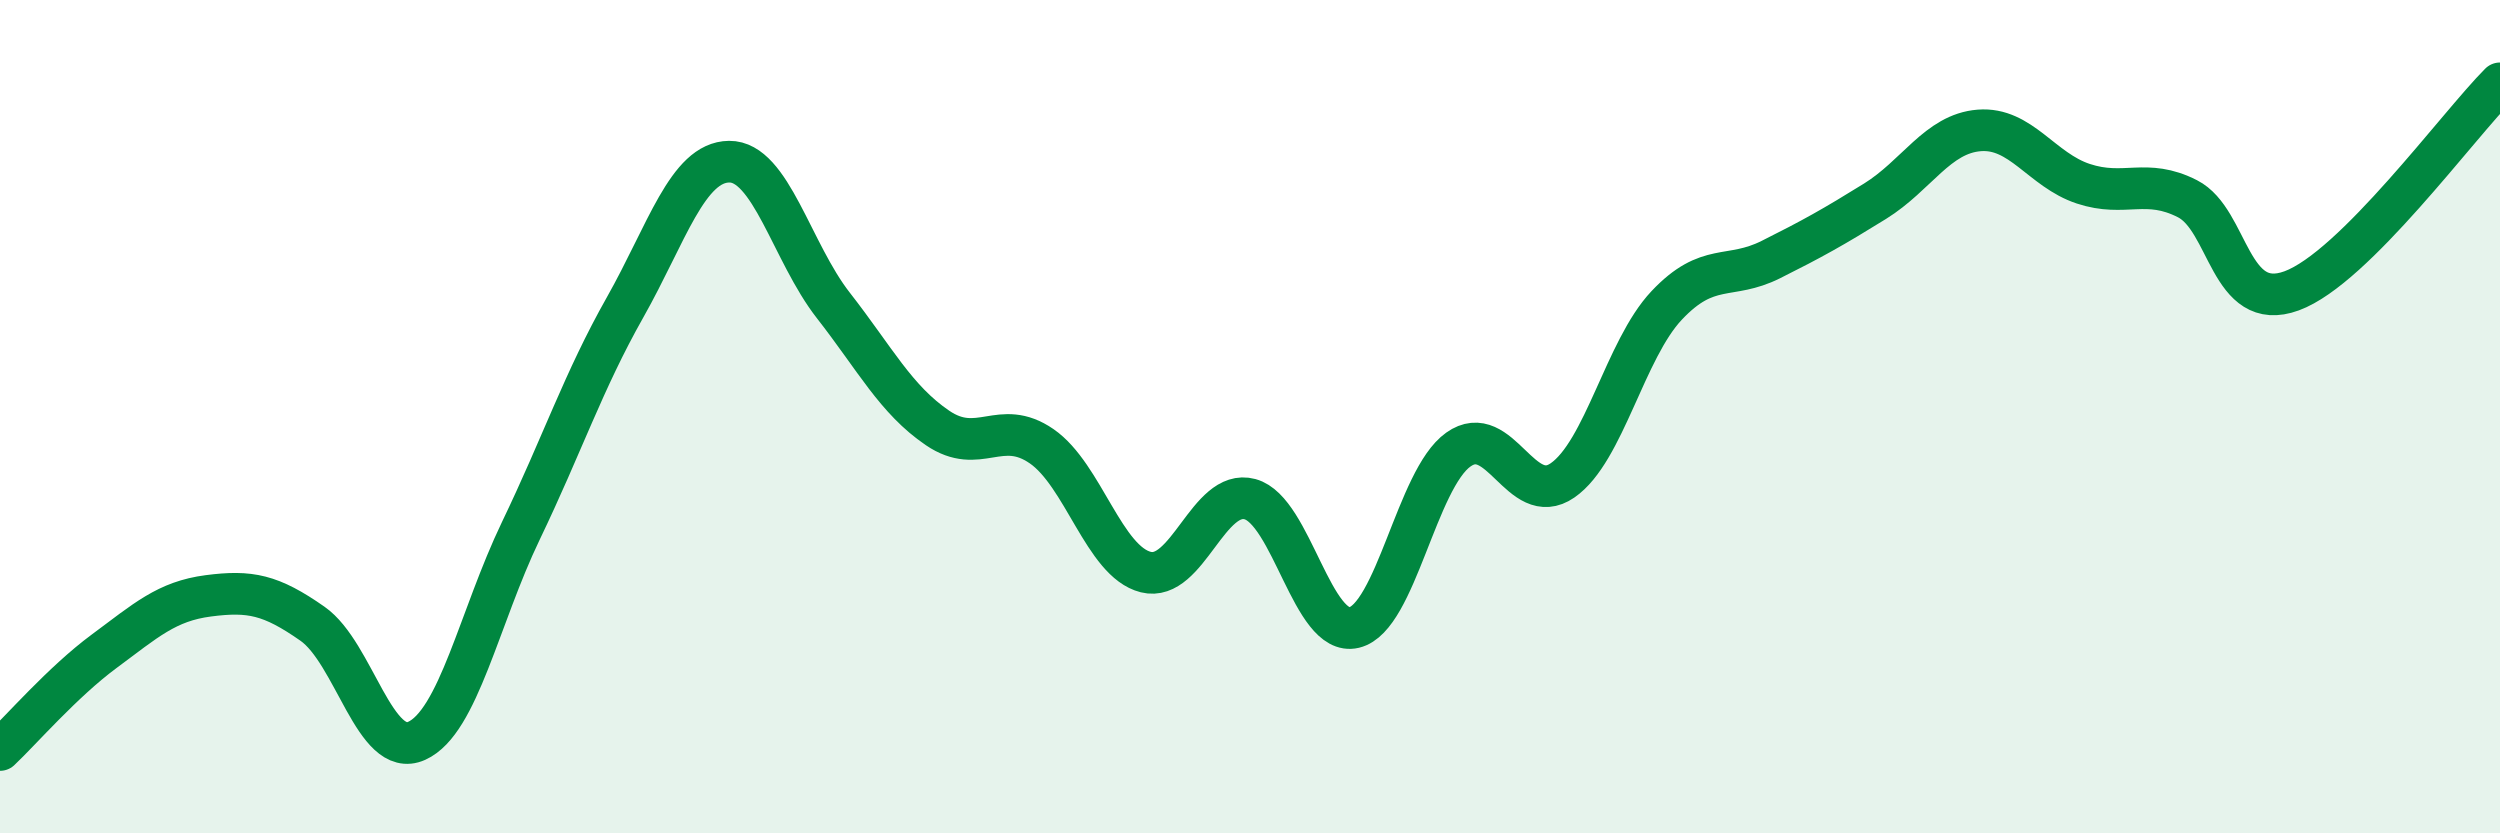 
    <svg width="60" height="20" viewBox="0 0 60 20" xmlns="http://www.w3.org/2000/svg">
      <path
        d="M 0,18 C 0.5,17.53 1.5,16.37 2.5,15.63 C 3.5,14.89 4,14.43 5,14.3 C 6,14.17 6.5,14.27 7.5,14.97 C 8.5,15.67 9,18.23 10,17.78 C 11,17.33 11.5,14.82 12.5,12.74 C 13.5,10.66 14,9.15 15,7.38 C 16,5.61 16.5,3.89 17.5,3.88 C 18.5,3.87 19,6.05 20,7.33 C 21,8.61 21.5,9.59 22.5,10.27 C 23.5,10.95 24,10.02 25,10.71 C 26,11.4 26.5,13.48 27.5,13.73 C 28.5,13.98 29,11.71 30,11.98 C 31,12.25 31.5,15.3 32.5,15.06 C 33.5,14.82 34,11.5 35,10.79 C 36,10.08 36.5,12.22 37.5,11.53 C 38.5,10.84 39,8.39 40,7.33 C 41,6.27 41.5,6.73 42.5,6.23 C 43.5,5.73 44,5.45 45,4.83 C 46,4.21 46.5,3.21 47.5,3.13 C 48.5,3.05 49,4.08 50,4.41 C 51,4.74 51.5,4.26 52.5,4.77 C 53.5,5.28 53.5,7.53 55,6.98 C 56.5,6.43 59,3 60,2L60 20L0 20Z"
        fill="#008740"
        opacity="0.1"
        stroke-linecap="round"
        stroke-linejoin="round"
      />
      <path
        d="M 0,18 C 0.5,17.53 1.5,16.37 2.5,15.63 C 3.5,14.89 4,14.43 5,14.3 C 6,14.17 6.5,14.27 7.5,14.97 C 8.5,15.67 9,18.23 10,17.78 C 11,17.33 11.5,14.82 12.5,12.74 C 13.5,10.66 14,9.15 15,7.38 C 16,5.61 16.5,3.89 17.5,3.88 C 18.5,3.87 19,6.05 20,7.33 C 21,8.61 21.5,9.59 22.5,10.27 C 23.5,10.95 24,10.02 25,10.71 C 26,11.4 26.5,13.48 27.5,13.73 C 28.5,13.98 29,11.71 30,11.98 C 31,12.25 31.5,15.3 32.5,15.06 C 33.5,14.82 34,11.5 35,10.79 C 36,10.08 36.5,12.22 37.5,11.53 C 38.5,10.84 39,8.39 40,7.33 C 41,6.27 41.5,6.73 42.5,6.23 C 43.5,5.73 44,5.45 45,4.83 C 46,4.21 46.5,3.21 47.5,3.13 C 48.5,3.05 49,4.08 50,4.41 C 51,4.74 51.5,4.26 52.5,4.77 C 53.5,5.28 53.5,7.53 55,6.98 C 56.5,6.43 59,3 60,2"
        stroke="#008740"
        stroke-width="1"
        fill="none"
        stroke-linecap="round"
        stroke-linejoin="round"
      />
    </svg>
  